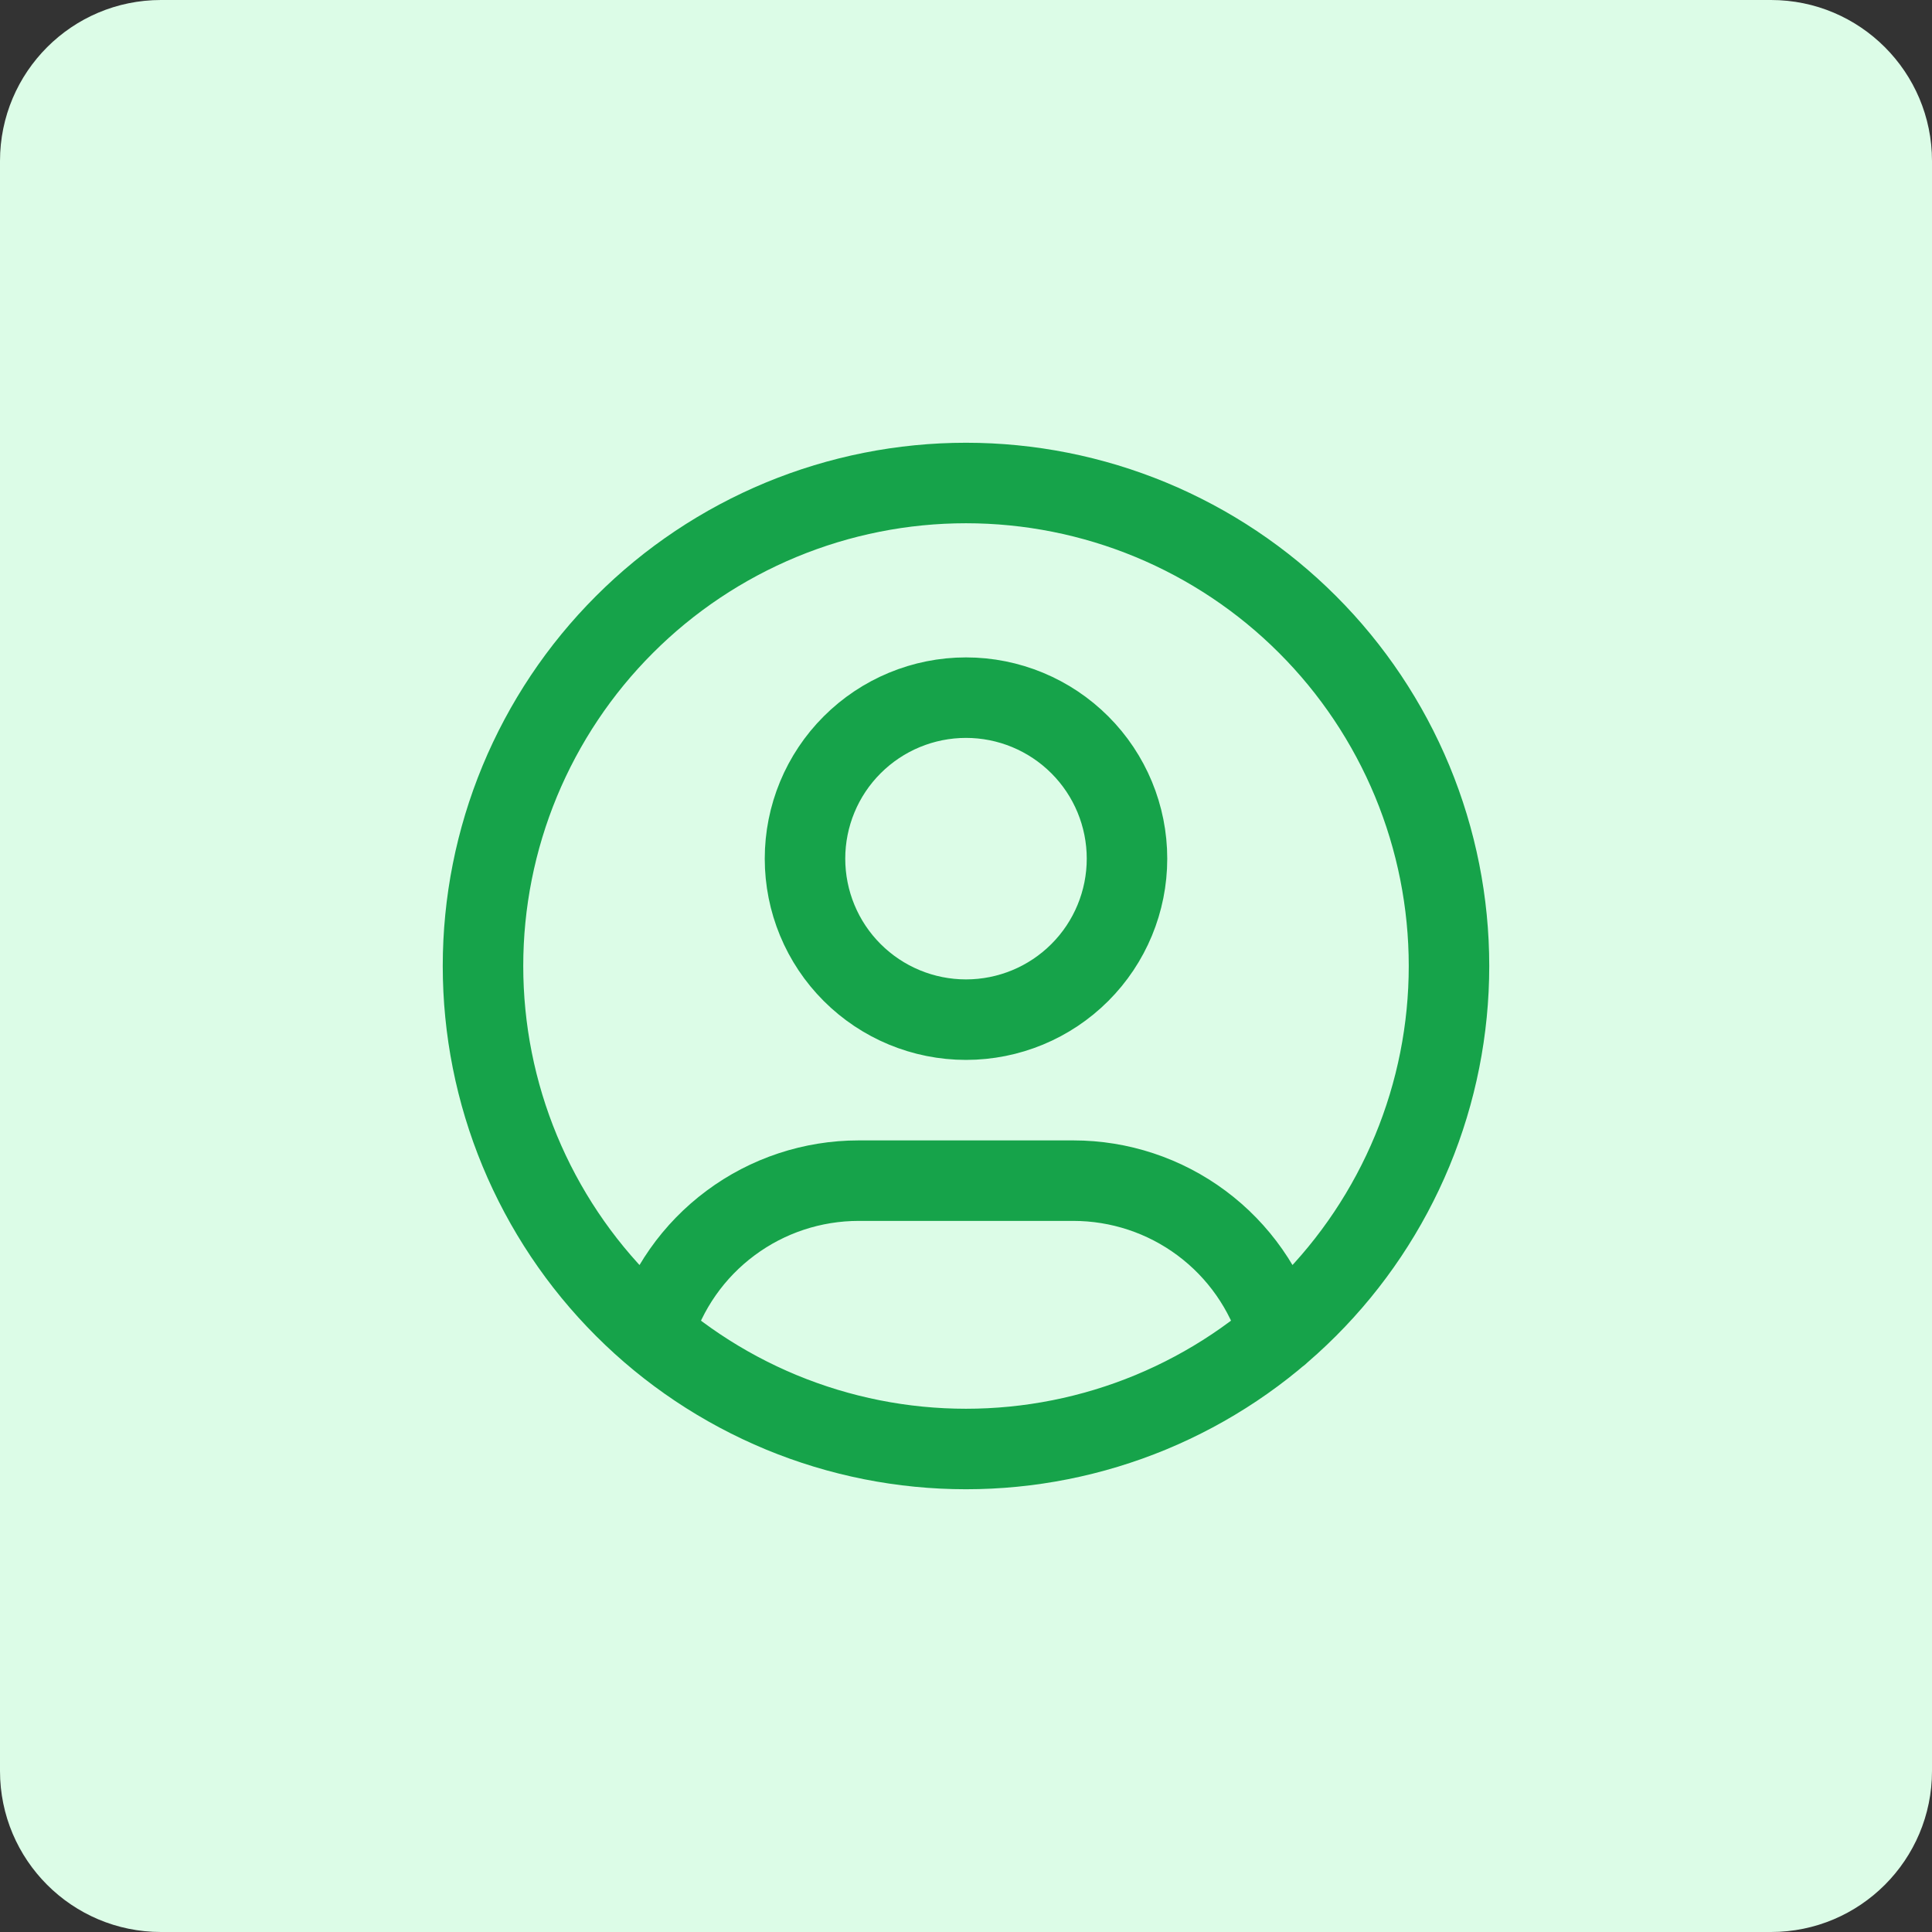 <svg width="48" height="48" viewBox="0 0 48 48" fill="none" xmlns="http://www.w3.org/2000/svg">
<rect x="0" y="0" width="48" height="48" fill="#333333" stroke="none"/>
<path d="M0 4C0 1.791 1.791 0 4 0H44C46.209 0 48 1.791 48 4V44C48 46.209 46.209 48 44 48H4C1.791 48 0 46.209 0 44V4Z" fill="#DCFCE7"/>
<path d="M16.224 33.132C16.554 32.034 17.229 31.071 18.15 30.387C19.07 29.702 20.186 29.333 21.333 29.333H26.667C27.815 29.333 28.933 29.703 29.854 30.389C30.775 31.075 31.45 32.04 31.779 33.14M12 24C12 25.576 12.31 27.136 12.913 28.592C13.517 30.048 14.4 31.371 15.515 32.485C16.629 33.6 17.952 34.483 19.408 35.087C20.864 35.69 22.424 36 24 36C25.576 36 27.136 35.69 28.592 35.087C30.048 34.483 31.371 33.6 32.485 32.485C33.6 31.371 34.483 30.048 35.087 28.592C35.69 27.136 36 25.576 36 24C36 22.424 35.69 20.864 35.087 19.408C34.483 17.952 33.6 16.629 32.485 15.515C31.371 14.4 30.048 13.517 28.592 12.913C27.136 12.31 25.576 12 24 12C22.424 12 20.864 12.31 19.408 12.913C17.952 13.517 16.629 14.4 15.515 15.515C14.4 16.629 13.517 17.952 12.913 19.408C12.31 20.864 12 22.424 12 24ZM20 21.333C20 22.394 20.421 23.412 21.172 24.162C21.922 24.912 22.939 25.333 24 25.333C25.061 25.333 26.078 24.912 26.828 24.162C27.579 23.412 28 22.394 28 21.333C28 20.273 27.579 19.255 26.828 18.505C26.078 17.755 25.061 17.333 24 17.333C22.939 17.333 21.922 17.755 21.172 18.505C20.421 19.255 20 20.273 20 21.333Z" stroke="#16A34A" stroke-width="2" stroke-linecap="round" stroke-linejoin="round"/>
</svg>
